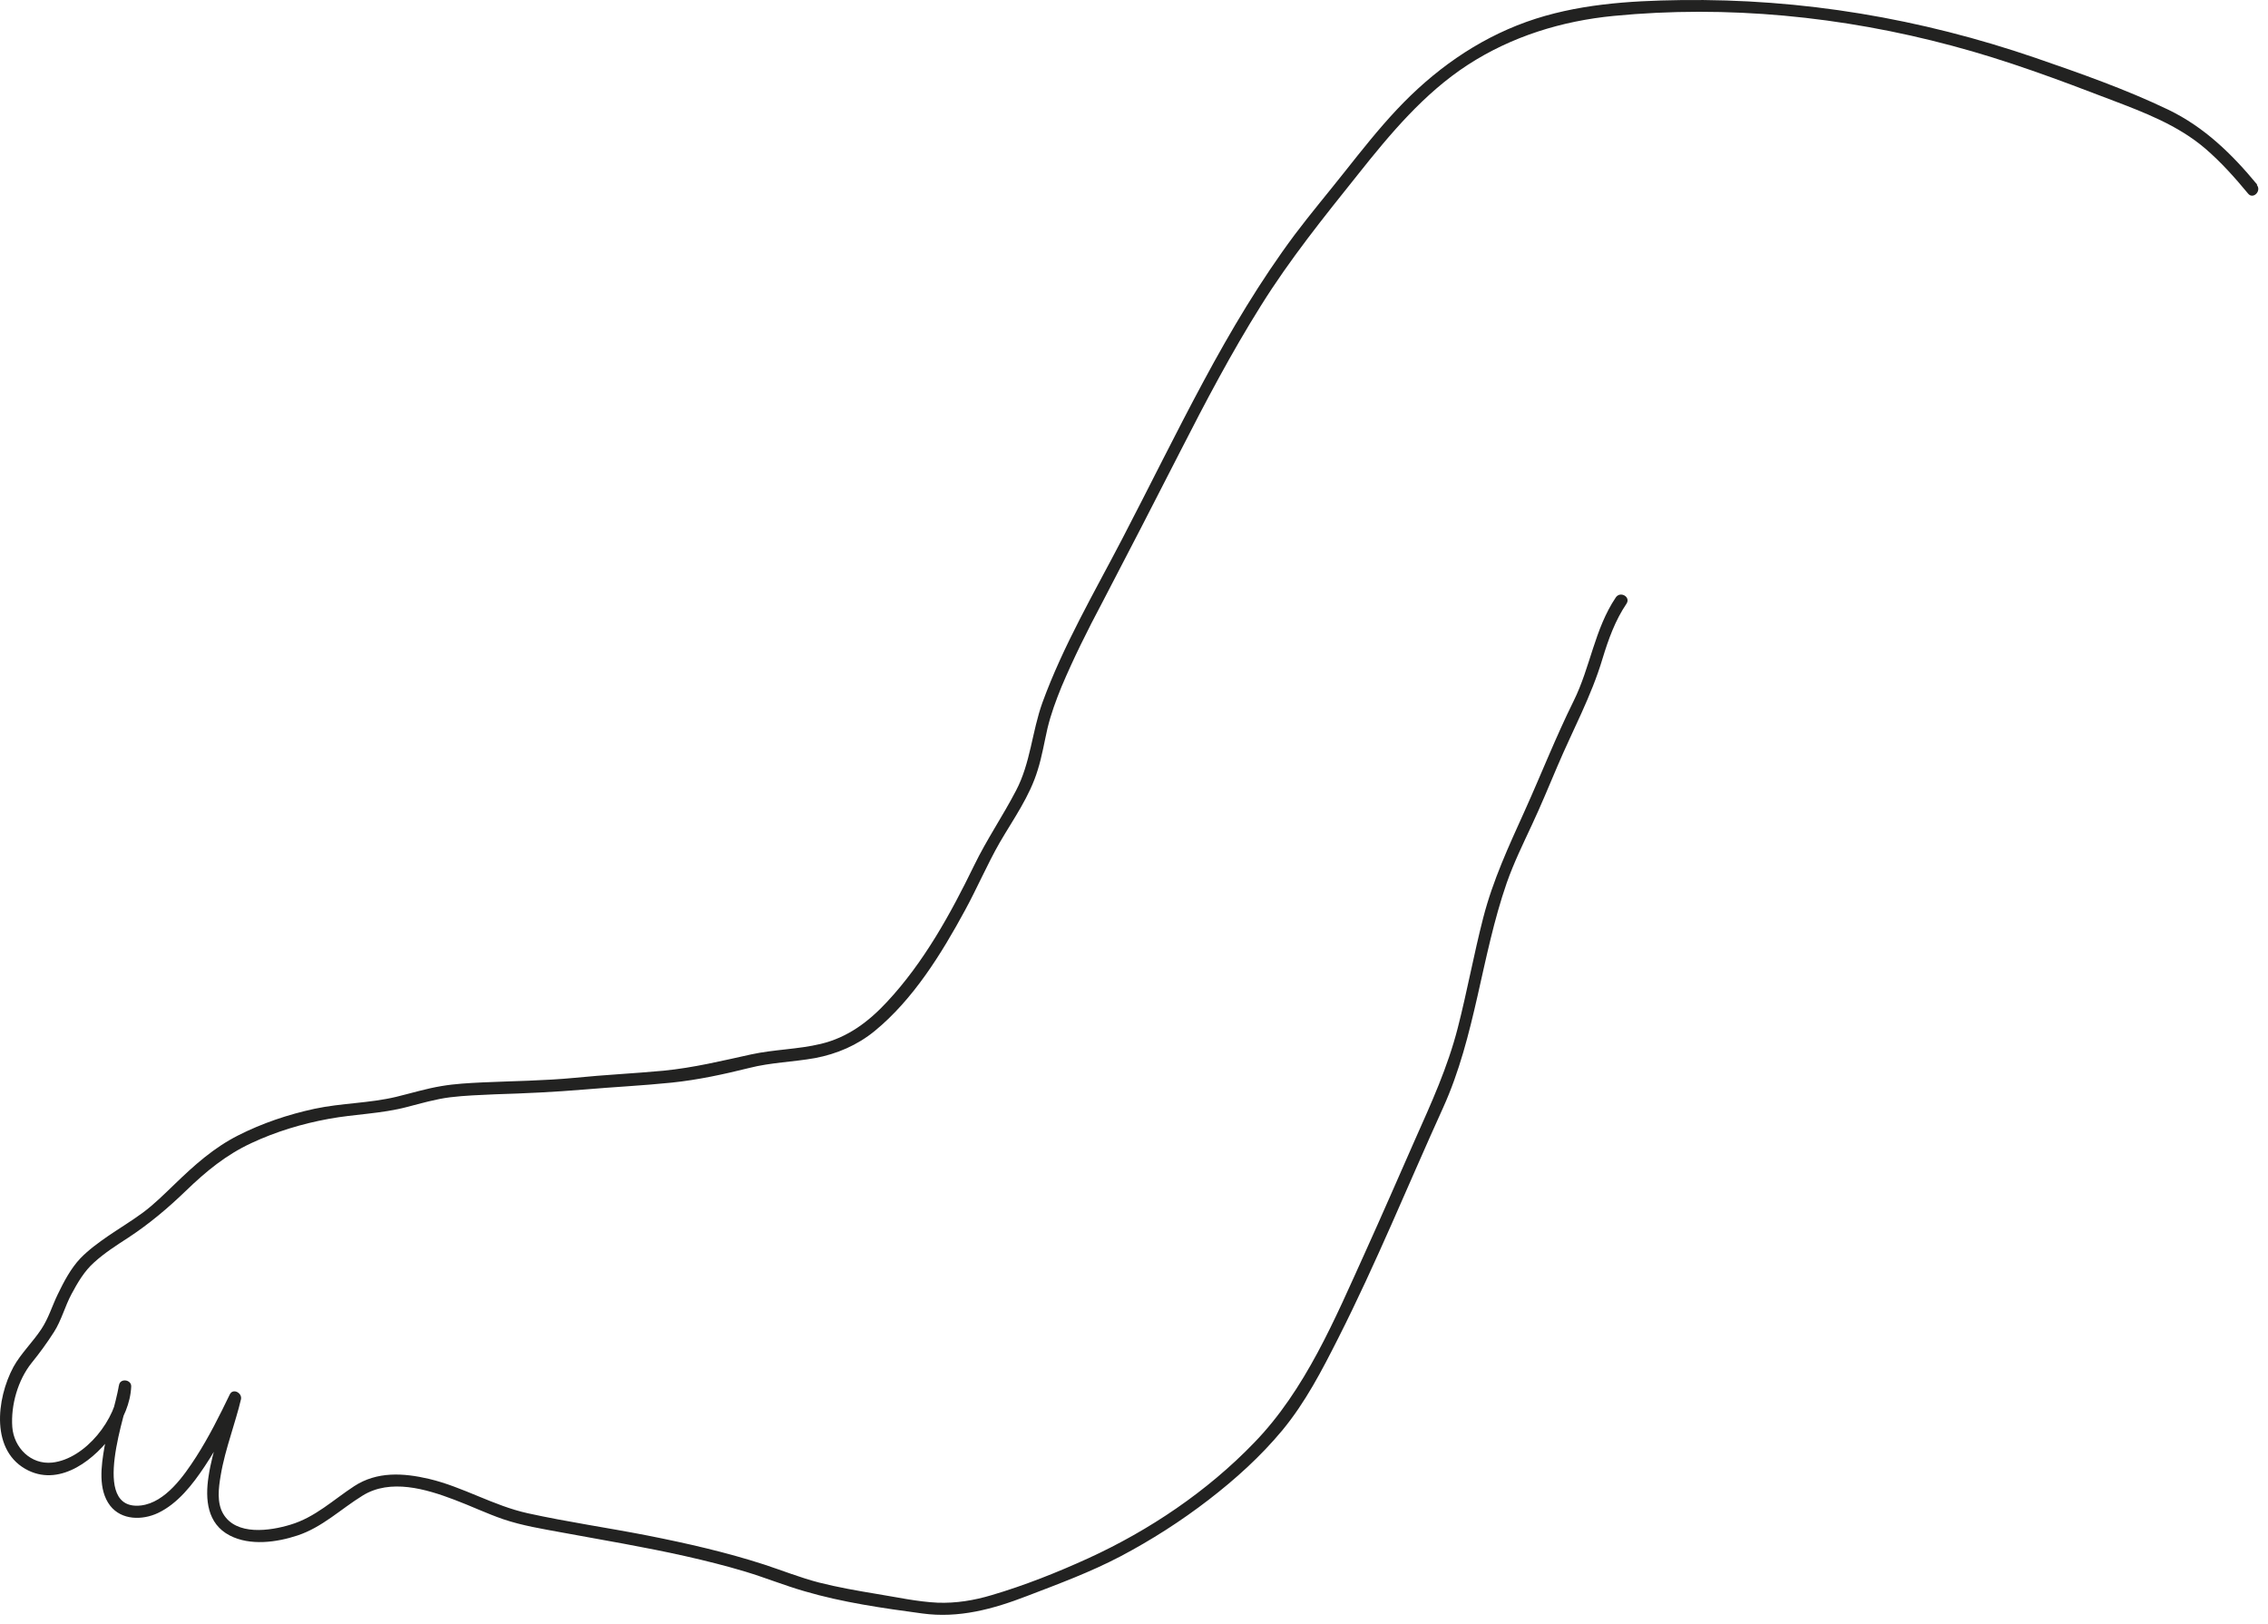 <?xml version="1.0" encoding="utf-8"?>
<svg xmlns="http://www.w3.org/2000/svg" fill="none" height="100%" overflow="visible" preserveAspectRatio="none" style="display: block;" viewBox="0 0 88 63" width="100%">
<path d="M87.583 7.165C86.607 5.982 85.533 4.932 84.131 4.256C82.481 3.464 80.706 2.841 78.976 2.245C74.513 0.715 69.925 -0.059 65.214 0.003C63.191 0.03 61.141 0.164 59.225 0.849C57.273 1.551 55.605 2.752 54.194 4.256C53.484 5.012 52.836 5.831 52.188 6.649C51.541 7.468 50.866 8.268 50.236 9.105C48.897 10.902 47.752 12.832 46.696 14.798C45.614 16.809 44.602 18.873 43.546 20.901C42.464 22.983 41.257 25.038 40.449 27.253C40.041 28.383 39.988 29.602 39.42 30.678C38.906 31.666 38.284 32.573 37.796 33.579C36.883 35.456 35.844 37.342 34.416 38.872C33.697 39.646 32.89 40.251 31.852 40.5C30.964 40.714 30.041 40.714 29.145 40.909C28.009 41.158 26.918 41.425 25.747 41.541C24.602 41.648 23.449 41.701 22.304 41.817C21.106 41.932 19.917 41.941 18.72 41.995C18.187 42.021 17.655 42.048 17.131 42.137C16.537 42.235 15.96 42.413 15.374 42.555C14.336 42.804 13.254 42.795 12.207 43.018C11.178 43.24 10.175 43.578 9.243 44.05C8.294 44.53 7.54 45.206 6.776 45.945C6.377 46.327 5.987 46.719 5.543 47.048C5.108 47.368 4.638 47.653 4.194 47.955C3.822 48.213 3.44 48.489 3.121 48.818C2.748 49.21 2.473 49.735 2.242 50.215C2.021 50.669 1.887 51.14 1.604 51.567C1.275 52.066 0.805 52.519 0.521 53.035C-0.144 54.272 -0.384 56.336 1.107 57.056C2.384 57.67 3.715 56.594 4.416 55.589C4.78 55.055 5.064 54.441 5.091 53.791C5.099 53.525 4.674 53.462 4.62 53.729C4.47 54.548 4.194 55.331 4.052 56.149C3.928 56.861 3.795 57.795 4.274 58.418C4.718 58.987 5.525 58.987 6.129 58.702C6.901 58.337 7.477 57.59 7.939 56.896C8.48 56.087 8.915 55.224 9.332 54.343C9.19 54.281 9.039 54.218 8.897 54.156C8.666 55.215 8.249 56.22 8.09 57.297C7.957 58.169 8.036 59.12 8.915 59.574C9.705 59.983 10.734 59.841 11.541 59.574C12.508 59.254 13.218 58.551 14.07 58.026C15.144 57.359 16.528 57.768 17.628 58.186C18.267 58.426 18.879 58.72 19.527 58.943C20.263 59.192 21.035 59.316 21.807 59.458C23.404 59.752 25.002 60.019 26.59 60.375C27.38 60.553 28.16 60.748 28.932 60.98C29.695 61.211 30.441 61.514 31.213 61.736C32.694 62.172 34.256 62.394 35.782 62.599C37.202 62.795 38.533 62.43 39.846 61.923C41.079 61.451 42.304 60.998 43.475 60.384C44.673 59.752 45.827 59.014 46.9 58.186C47.938 57.386 48.914 56.505 49.757 55.491C50.653 54.405 51.292 53.169 51.922 51.923C53.404 48.996 54.637 45.962 55.995 42.973C57.255 40.189 57.468 37.128 58.462 34.255C58.737 33.472 59.1 32.733 59.447 31.986C59.792 31.248 60.103 30.492 60.422 29.744C61.017 28.339 61.745 27.013 62.179 25.554C62.41 24.798 62.667 24.077 63.111 23.419C63.28 23.161 62.871 22.921 62.694 23.179C61.869 24.406 61.709 25.883 61.061 27.191C60.369 28.588 59.801 30.038 59.163 31.452C58.541 32.831 57.929 34.139 57.548 35.616C57.184 37.031 56.926 38.463 56.563 39.877C56.172 41.408 55.533 42.804 54.895 44.237C54.256 45.687 53.626 47.137 52.969 48.587C51.798 51.167 50.653 53.925 48.657 55.98C46.847 57.857 44.602 59.37 42.233 60.455C41.026 61.006 39.748 61.514 38.48 61.887C37.796 62.092 37.095 62.208 36.377 62.181C35.596 62.145 34.797 61.967 34.025 61.843C33.271 61.718 32.508 61.585 31.772 61.398C31.053 61.211 30.361 60.935 29.66 60.704C28.178 60.224 26.652 59.877 25.117 59.574C23.573 59.272 22.011 59.049 20.476 58.711C19.145 58.418 17.965 57.688 16.643 57.377C15.649 57.145 14.629 57.083 13.742 57.661C12.925 58.195 12.225 58.871 11.266 59.156C10.476 59.396 9.163 59.592 8.658 58.729C8.409 58.302 8.48 57.733 8.56 57.261C8.649 56.718 8.8 56.194 8.959 55.669C9.092 55.206 9.243 54.752 9.35 54.29C9.403 54.041 9.039 53.845 8.915 54.103C8.516 54.93 8.107 55.749 7.611 56.523C7.14 57.252 6.422 58.293 5.472 58.409C3.449 58.64 4.904 54.77 5.073 53.854C4.913 53.836 4.762 53.809 4.603 53.791C4.54 55.037 3.316 56.603 2.029 56.745C1.195 56.834 0.539 56.167 0.477 55.366C0.415 54.512 0.698 53.542 1.222 52.884C1.533 52.501 1.825 52.101 2.092 51.683C2.384 51.229 2.517 50.687 2.775 50.206C3.014 49.761 3.272 49.316 3.653 48.978C4.052 48.614 4.514 48.32 4.966 48.026C5.792 47.484 6.51 46.879 7.22 46.194C7.992 45.447 8.773 44.806 9.749 44.352C10.698 43.907 11.728 43.596 12.757 43.409C13.777 43.222 14.789 43.214 15.8 42.947C16.35 42.804 16.901 42.644 17.459 42.573C18.036 42.502 18.631 42.484 19.207 42.457C20.37 42.422 21.523 42.368 22.686 42.27C23.813 42.173 24.939 42.119 26.058 42.004C27.087 41.897 28.072 41.683 29.074 41.434C29.908 41.221 30.778 41.203 31.621 41.052C32.473 40.892 33.262 40.553 33.937 40.002C35.436 38.774 36.528 37.004 37.441 35.322C37.912 34.459 38.302 33.543 38.79 32.689C39.323 31.773 39.953 30.901 40.263 29.878C40.432 29.344 40.52 28.792 40.645 28.25C40.778 27.698 40.973 27.173 41.186 26.648C41.656 25.536 42.197 24.451 42.765 23.383C43.786 21.426 44.797 19.469 45.8 17.503C46.776 15.59 47.779 13.686 48.923 11.862C50.05 10.056 51.363 8.428 52.685 6.774C53.936 5.199 55.25 3.624 56.944 2.521C58.657 1.409 60.6 0.813 62.614 0.617C67.006 0.19 71.487 0.635 75.737 1.774C77.849 2.334 79.872 3.091 81.913 3.873C83.199 4.363 84.495 4.852 85.56 5.759C86.172 6.284 86.713 6.889 87.228 7.512C87.423 7.752 87.76 7.405 87.565 7.174L87.583 7.165Z" fill="#222221" id="Vector"/>
</svg>